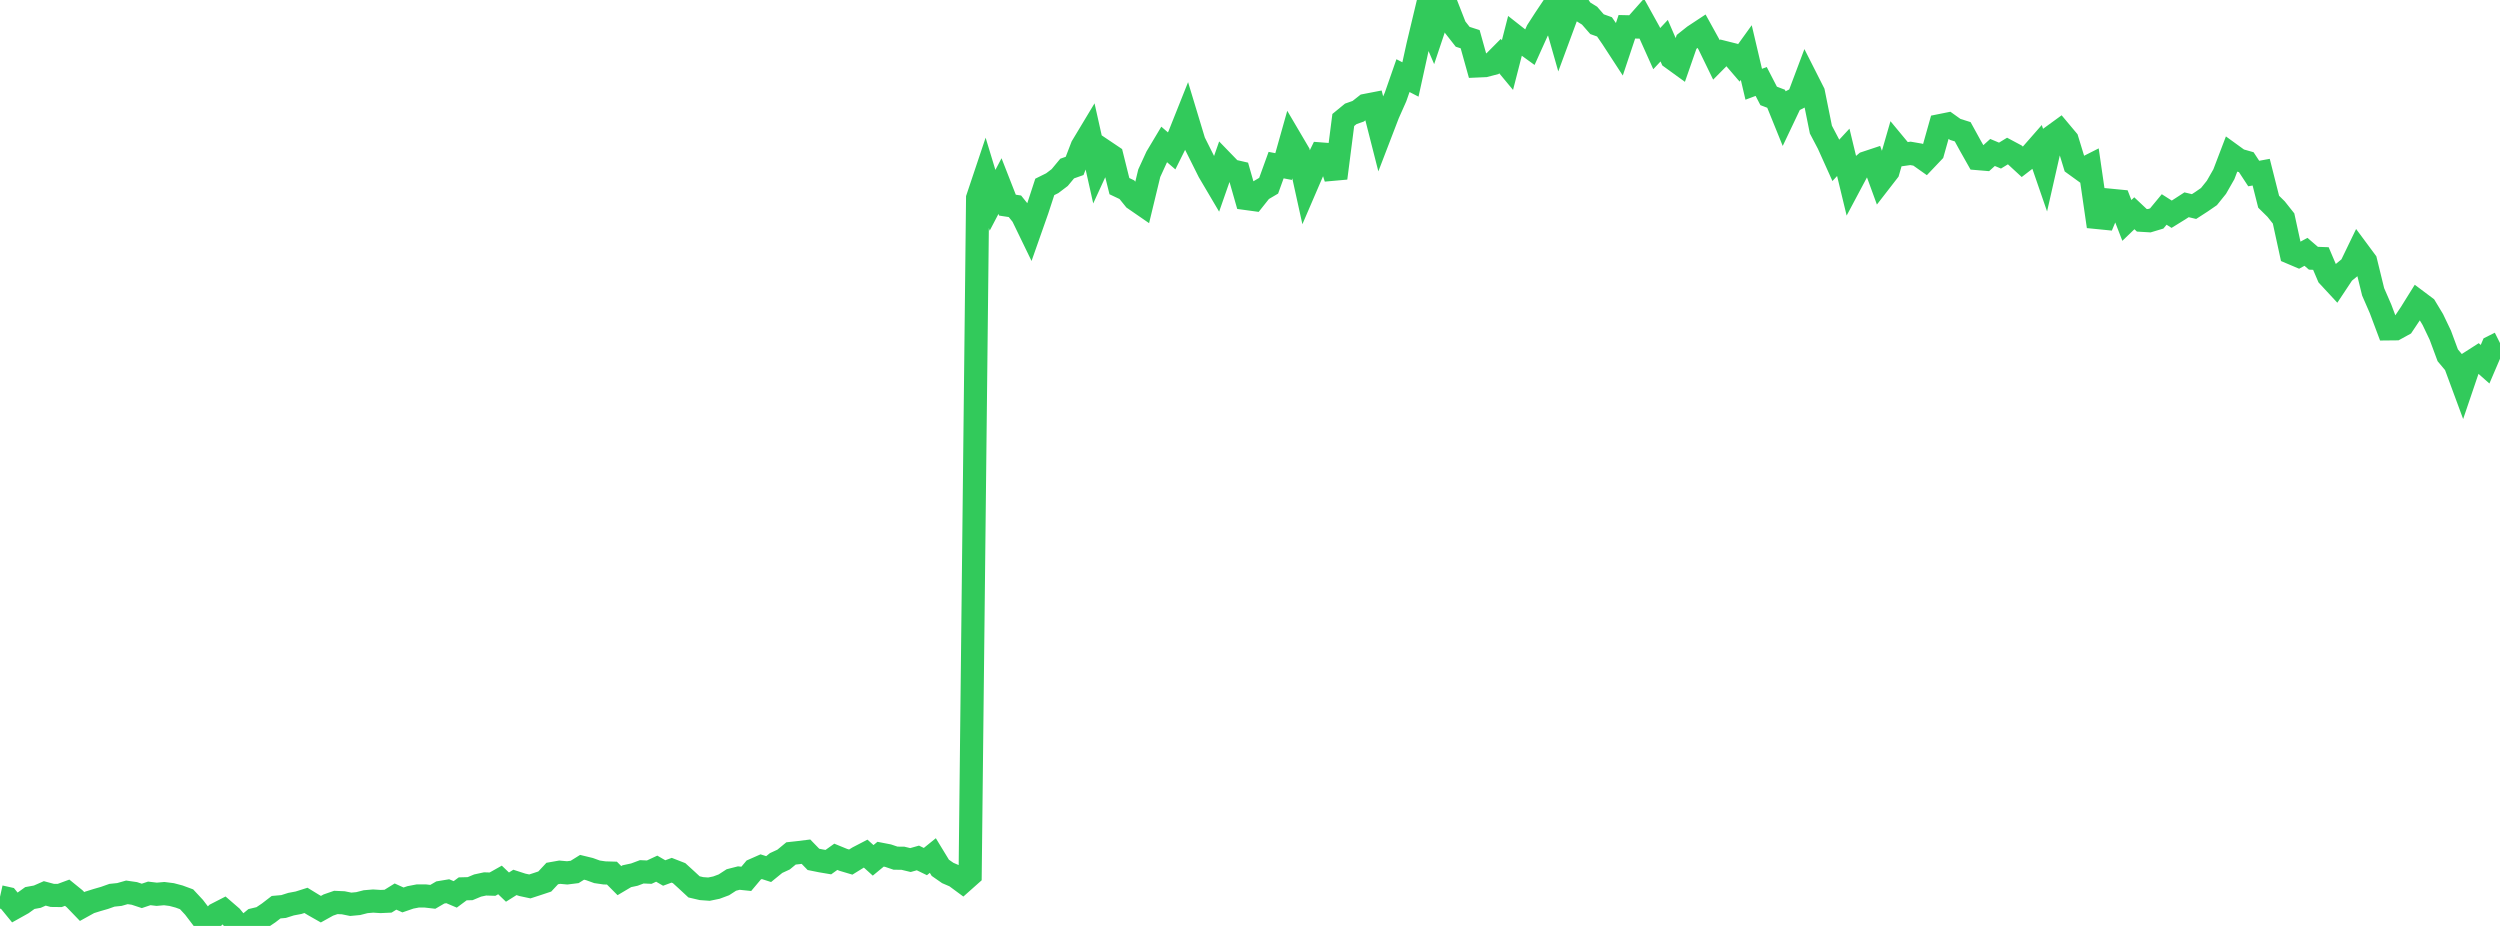 <?xml version="1.0" standalone="no"?>
<!DOCTYPE svg PUBLIC "-//W3C//DTD SVG 1.1//EN" "http://www.w3.org/Graphics/SVG/1.1/DTD/svg11.dtd">

<svg width="135" height="50" viewBox="0 0 135 50" preserveAspectRatio="none" 
  xmlns="http://www.w3.org/2000/svg"
  xmlns:xlink="http://www.w3.org/1999/xlink">


<polyline points="0.0, 48.426 0.403, 48.516 0.806, 49.009 1.209, 48.784 1.612, 48.494 2.015, 48.42 2.418, 48.243 2.821, 48.351 3.224, 48.356 3.627, 48.207 4.03, 48.534 4.433, 48.952 4.836, 48.729 5.239, 48.603 5.642, 48.487 6.045, 48.344 6.448, 48.302 6.851, 48.187 7.254, 48.245 7.657, 48.378 8.06, 48.243 8.463, 48.291 8.866, 48.255 9.269, 48.306 9.672, 48.413 10.075, 48.561 10.478, 48.994 10.881, 49.523 11.284, 49.765 11.687, 49.366 12.09, 49.159 12.493, 49.507 12.896, 50.0 13.299, 49.997 13.701, 49.665 14.104, 49.569 14.507, 49.298 14.91, 48.988 15.313, 48.952 15.716, 48.824 16.119, 48.748 16.522, 48.62 16.925, 48.867 17.328, 49.096 17.731, 48.872 18.134, 48.732 18.537, 48.75 18.94, 48.832 19.343, 48.794 19.746, 48.691 20.149, 48.657 20.552, 48.682 20.955, 48.664 21.358, 48.414 21.761, 48.597 22.164, 48.458 22.567, 48.381 22.97, 48.383 23.373, 48.429 23.776, 48.193 24.179, 48.126 24.582, 48.297 24.985, 47.998 25.388, 47.987 25.791, 47.819 26.194, 47.732 26.597, 47.744 27.0, 47.517 27.403, 47.904 27.806, 47.65 28.209, 47.781 28.612, 47.867 29.015, 47.736 29.418, 47.602 29.821, 47.17 30.224, 47.099 30.627, 47.135 31.03, 47.085 31.433, 46.834 31.836, 46.932 32.239, 47.078 32.642, 47.137 33.045, 47.149 33.448, 47.554 33.851, 47.315 34.254, 47.229 34.657, 47.078 35.06, 47.096 35.463, 46.908 35.866, 47.142 36.269, 46.993 36.672, 47.15 37.075, 47.517 37.478, 47.891 37.881, 47.985 38.284, 48.014 38.687, 47.931 39.09, 47.781 39.493, 47.519 39.896, 47.416 40.299, 47.458 40.701, 46.98 41.104, 46.802 41.507, 46.931 41.91, 46.603 42.313, 46.417 42.716, 46.085 43.119, 46.041 43.522, 45.991 43.925, 46.406 44.328, 46.487 44.731, 46.555 45.134, 46.267 45.537, 46.432 45.94, 46.552 46.343, 46.304 46.746, 46.095 47.149, 46.459 47.552, 46.127 47.955, 46.205 48.358, 46.341 48.761, 46.346 49.164, 46.443 49.567, 46.329 49.97, 46.525 50.373, 46.199 50.776, 46.861 51.179, 47.141 51.582, 47.314 51.985, 47.611 52.388, 47.253 52.791, 10.694 53.194, 9.49 53.597, 10.817 54.0, 10.048 54.403, 11.078 54.806, 11.139 55.209, 11.64 55.612, 12.471 56.015, 11.326 56.418, 10.093 56.821, 9.893 57.224, 9.588 57.627, 9.102 58.03, 8.959 58.433, 7.91 58.836, 7.24 59.239, 9.041 59.642, 8.163 60.045, 8.434 60.448, 10.052 60.851, 10.243 61.254, 10.742 61.657, 11.02 62.06, 9.353 62.463, 8.474 62.866, 7.8 63.269, 8.148 63.672, 7.337 64.075, 6.326 64.478, 7.658 64.881, 8.463 65.284, 9.27 65.687, 9.953 66.09, 8.8 66.493, 9.216 66.896, 9.309 67.299, 10.719 67.701, 10.774 68.104, 10.267 68.507, 10.029 68.91, 8.916 69.313, 8.994 69.716, 7.563 70.119, 8.248 70.522, 10.079 70.925, 9.143 71.328, 8.314 71.731, 8.345 72.134, 9.619 72.537, 6.48 72.94, 6.149 73.343, 6.007 73.746, 5.69 74.149, 5.612 74.552, 7.196 74.955, 6.147 75.358, 5.24 75.761, 4.084 76.164, 4.292 76.567, 2.458 76.97, 0.77 77.373, 1.71 77.776, 0.508 78.179, 0.443 78.582, 1.473 78.985, 1.987 79.388, 2.117 79.791, 3.56 80.194, 3.542 80.597, 3.436 81.0, 3.03 81.403, 3.515 81.806, 1.945 82.209, 2.262 82.612, 2.553 83.015, 1.659 83.418, 1.035 83.821, 0.432 84.224, 1.846 84.627, 0.755 85.03, 0.0 85.433, 0.596 85.836, 0.845 86.239, 1.306 86.642, 1.45 87.045, 2.034 87.448, 2.653 87.851, 1.446 88.254, 1.455 88.657, 1.001 89.06, 1.728 89.463, 2.626 89.866, 2.197 90.269, 3.128 90.672, 3.42 91.075, 2.262 91.478, 1.942 91.881, 1.676 92.284, 2.406 92.687, 3.234 93.09, 2.827 93.493, 2.928 93.896, 3.398 94.299, 2.839 94.701, 4.55 95.104, 4.399 95.507, 5.179 95.91, 5.333 96.313, 6.329 96.716, 5.481 97.119, 5.275 97.522, 4.202 97.925, 4.998 98.328, 6.998 98.731, 7.765 99.134, 8.66 99.537, 8.226 99.94, 9.896 100.343, 9.139 100.746, 8.798 101.149, 8.664 101.552, 9.769 101.955, 9.249 102.358, 7.853 102.761, 8.339 103.164, 8.282 103.567, 8.352 103.97, 8.637 104.373, 8.213 104.776, 6.781 105.179, 6.7 105.582, 6.988 105.985, 7.115 106.388, 7.849 106.791, 8.563 107.194, 8.597 107.597, 8.233 108.0, 8.402 108.403, 8.156 108.806, 8.371 109.209, 8.743 109.612, 8.433 110.015, 7.973 110.418, 9.142 110.821, 7.367 111.224, 7.074 111.627, 7.555 112.03, 8.874 112.433, 9.166 112.836, 8.962 113.239, 11.744 113.642, 11.784 114.045, 10.822 114.448, 10.861 114.851, 11.903 115.254, 11.516 115.657, 11.895 116.06, 11.919 116.463, 11.798 116.866, 11.311 117.269, 11.568 117.672, 11.319 118.075, 11.058 118.478, 11.154 118.881, 10.893 119.284, 10.615 119.687, 10.114 120.09, 9.408 120.493, 8.351 120.896, 8.643 121.299, 8.758 121.701, 9.371 122.104, 9.297 122.507, 10.893 122.91, 11.29 123.313, 11.798 123.716, 13.647 124.119, 13.818 124.522, 13.599 124.925, 13.945 125.328, 13.96 125.731, 14.905 126.134, 15.34 126.537, 14.732 126.94, 14.402 127.343, 13.568 127.746, 14.112 128.149, 15.758 128.552, 16.685 128.955, 17.759 129.358, 17.755 129.761, 17.534 130.164, 16.931 130.567, 16.285 130.97, 16.587 131.373, 17.255 131.776, 18.099 132.179, 19.186 132.582, 19.667 132.985, 20.757 133.388, 19.57 133.791, 19.312 134.194, 19.668 134.597, 18.727 135.0, 18.525" fill="none" stroke="#32ca5b" stroke-width="1.25"/>

</svg>